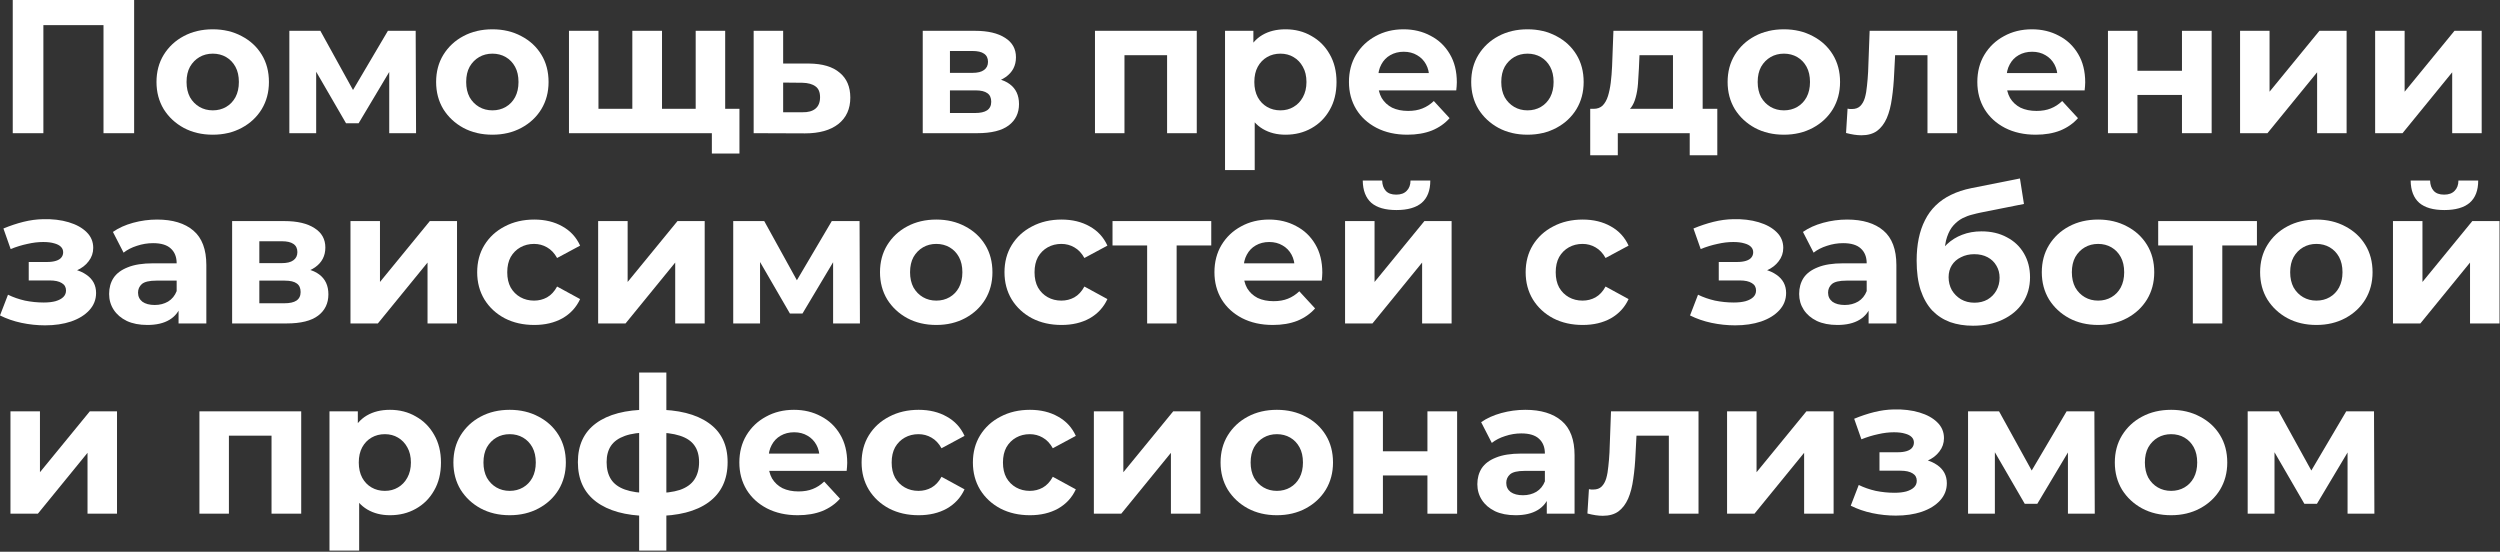 <?xml version="1.0" encoding="UTF-8"?> <svg xmlns="http://www.w3.org/2000/svg" width="657" height="145" viewBox="0 0 657 145" fill="none"><rect x="0" y="0" width="657" height="145" fill="#333333" stroke="none"/><path d="M3.35 35V0H35.25V35H27.2V4.75L29.05 6.6H9.55L11.4 4.75V35H3.35Z" fill="white"></path><path d="M55.926 35.4C53.059 35.4 50.51 34.8 48.276 33.6C46.076 32.4 44.326 30.767 43.026 28.7C41.76 26.6 41.126 24.217 41.126 21.55C41.126 18.85 41.76 16.467 43.026 14.4C44.326 12.3 46.076 10.667 48.276 9.5C50.51 8.3 53.059 7.7 55.926 7.7C58.76 7.7 61.293 8.3 63.526 9.5C65.76 10.667 67.51 12.283 68.776 14.35C70.043 16.417 70.676 18.817 70.676 21.55C70.676 24.217 70.043 26.6 68.776 28.7C67.51 30.767 65.76 32.4 63.526 33.6C61.293 34.8 58.76 35.4 55.926 35.4ZM55.926 29C57.226 29 58.393 28.7 59.426 28.1C60.459 27.5 61.276 26.65 61.876 25.55C62.476 24.417 62.776 23.083 62.776 21.55C62.776 19.983 62.476 18.65 61.876 17.55C61.276 16.45 60.459 15.6 59.426 15C58.393 14.4 57.226 14.1 55.926 14.1C54.626 14.1 53.459 14.4 52.426 15C51.393 15.6 50.559 16.45 49.926 17.55C49.326 18.65 49.026 19.983 49.026 21.55C49.026 23.083 49.326 24.417 49.926 25.55C50.559 26.65 51.393 27.5 52.426 28.1C53.459 28.7 54.626 29 55.926 29Z" fill="white"></path><path d="M76.041 35V8.1H84.191L94.341 26.5H91.091L101.941 8.1H109.241L109.341 35H102.291V16.1L103.491 16.9L94.241 32.4H90.941L81.641 16.35L83.091 16V35H76.041Z" fill="white"></path><path d="M129.413 35.4C126.546 35.4 123.996 34.8 121.762 33.6C119.562 32.4 117.812 30.767 116.512 28.7C115.246 26.6 114.613 24.217 114.613 21.55C114.613 18.85 115.246 16.467 116.512 14.4C117.812 12.3 119.562 10.667 121.762 9.5C123.996 8.3 126.546 7.7 129.413 7.7C132.246 7.7 134.779 8.3 137.012 9.5C139.246 10.667 140.996 12.283 142.262 14.35C143.529 16.417 144.163 18.817 144.163 21.55C144.163 24.217 143.529 26.6 142.262 28.7C140.996 30.767 139.246 32.4 137.012 33.6C134.779 34.8 132.246 35.4 129.413 35.4ZM129.413 29C130.713 29 131.879 28.7 132.913 28.1C133.946 27.5 134.763 26.65 135.363 25.55C135.963 24.417 136.262 23.083 136.262 21.55C136.262 19.983 135.963 18.65 135.363 17.55C134.763 16.45 133.946 15.6 132.913 15C131.879 14.4 130.713 14.1 129.413 14.1C128.113 14.1 126.946 14.4 125.912 15C124.879 15.6 124.046 16.45 123.412 17.55C122.812 18.65 122.512 19.983 122.512 21.55C122.512 23.083 122.812 24.417 123.412 25.55C124.046 26.65 124.879 27.5 125.912 28.1C126.946 28.7 128.113 29 129.413 29Z" fill="white"></path><path d="M167.877 28.6L166.177 30.4V8.1H173.977V30.4L172.177 28.6H184.577L182.827 30.4V8.1H190.577V35H149.527V8.1H157.277V30.4L155.527 28.6H167.877ZM187.077 40.35V33.2L188.827 35H182.627V28.6H194.327V40.35H187.077Z" fill="white"></path><path d="M212.613 16.7C216.146 16.733 218.829 17.533 220.663 19.1C222.529 20.633 223.462 22.817 223.462 25.65C223.462 28.617 222.412 30.933 220.312 32.6C218.212 34.233 215.296 35.05 211.562 35.05L198.062 35V8.1H205.812V16.7H212.613ZM210.863 29.5C212.363 29.533 213.513 29.217 214.312 28.55C215.113 27.883 215.512 26.883 215.512 25.55C215.512 24.217 215.113 23.267 214.312 22.7C213.513 22.1 212.363 21.783 210.863 21.75L205.812 21.7V29.5H210.863Z" fill="white"></path><path d="M242.496 35V8.1H256.246C259.613 8.1 262.246 8.717 264.146 9.95C266.046 11.15 266.996 12.85 266.996 15.05C266.996 17.25 266.096 18.983 264.296 20.25C262.529 21.483 260.179 22.1 257.246 22.1L258.046 20.3C261.313 20.3 263.746 20.9 265.346 22.1C266.979 23.3 267.796 25.05 267.796 27.35C267.796 29.717 266.896 31.583 265.096 32.95C263.296 34.317 260.546 35 256.846 35H242.496ZM249.646 29.7H256.196C257.629 29.7 258.696 29.467 259.396 29C260.129 28.5 260.496 27.75 260.496 26.75C260.496 25.717 260.163 24.967 259.496 24.5C258.829 24 257.779 23.75 256.346 23.75H249.646V29.7ZM249.646 19.15H255.546C256.913 19.15 257.929 18.9 258.596 18.4C259.296 17.9 259.646 17.183 259.646 16.25C259.646 15.283 259.296 14.567 258.596 14.1C257.929 13.633 256.913 13.4 255.546 13.4H249.646V19.15Z" fill="white"></path><path d="M287.76 35V8.1H314.51V35H306.71V12.75L308.46 14.5H293.76L295.51 12.75V35H287.76Z" fill="white"></path><path d="M337.838 35.4C335.572 35.4 333.588 34.9 331.888 33.9C330.188 32.9 328.855 31.383 327.888 29.35C326.955 27.283 326.488 24.683 326.488 21.55C326.488 18.383 326.938 15.783 327.838 13.75C328.738 11.717 330.038 10.2 331.738 9.2C333.438 8.2 335.472 7.7 337.838 7.7C340.372 7.7 342.638 8.283 344.638 9.45C346.672 10.583 348.272 12.183 349.438 14.25C350.638 16.317 351.238 18.75 351.238 21.55C351.238 24.383 350.638 26.833 349.438 28.9C348.272 30.967 346.672 32.567 344.638 33.7C342.638 34.833 340.372 35.4 337.838 35.4ZM321.938 44.7V8.1H329.388V13.6L329.238 21.6L329.738 29.55V44.7H321.938ZM336.488 29C337.788 29 338.938 28.7 339.938 28.1C340.972 27.5 341.788 26.65 342.388 25.55C343.022 24.417 343.338 23.083 343.338 21.55C343.338 19.983 343.022 18.65 342.388 17.55C341.788 16.45 340.972 15.6 339.938 15C338.938 14.4 337.788 14.1 336.488 14.1C335.188 14.1 334.022 14.4 332.988 15C331.955 15.6 331.138 16.45 330.538 17.55C329.938 18.65 329.638 19.983 329.638 21.55C329.638 23.083 329.938 24.417 330.538 25.55C331.138 26.65 331.955 27.5 332.988 28.1C334.022 28.7 335.188 29 336.488 29Z" fill="white"></path><path d="M369.855 35.4C366.788 35.4 364.088 34.8 361.755 33.6C359.455 32.4 357.672 30.767 356.405 28.7C355.138 26.6 354.505 24.217 354.505 21.55C354.505 18.85 355.122 16.467 356.355 14.4C357.622 12.3 359.338 10.667 361.505 9.5C363.672 8.3 366.122 7.7 368.855 7.7C371.488 7.7 373.855 8.267 375.955 9.4C378.088 10.5 379.772 12.1 381.005 14.2C382.238 16.267 382.855 18.75 382.855 21.65C382.855 21.95 382.838 22.3 382.805 22.7C382.772 23.067 382.738 23.417 382.705 23.75H360.855V19.2H378.605L375.605 20.55C375.605 19.15 375.322 17.933 374.755 16.9C374.188 15.867 373.405 15.067 372.405 14.5C371.405 13.9 370.238 13.6 368.905 13.6C367.572 13.6 366.388 13.9 365.355 14.5C364.355 15.067 363.572 15.883 363.005 16.95C362.438 17.983 362.155 19.217 362.155 20.65V21.85C362.155 23.317 362.472 24.617 363.105 25.75C363.772 26.85 364.688 27.7 365.855 28.3C367.055 28.867 368.455 29.15 370.055 29.15C371.488 29.15 372.738 28.933 373.805 28.5C374.905 28.067 375.905 27.417 376.805 26.55L380.955 31.05C379.722 32.45 378.172 33.533 376.305 34.3C374.438 35.033 372.288 35.4 369.855 35.4Z" fill="white"></path><path d="M401.434 35.4C398.567 35.4 396.017 34.8 393.784 33.6C391.584 32.4 389.834 30.767 388.534 28.7C387.267 26.6 386.634 24.217 386.634 21.55C386.634 18.85 387.267 16.467 388.534 14.4C389.834 12.3 391.584 10.667 393.784 9.5C396.017 8.3 398.567 7.7 401.434 7.7C404.267 7.7 406.801 8.3 409.034 9.5C411.267 10.667 413.017 12.283 414.284 14.35C415.551 16.417 416.184 18.817 416.184 21.55C416.184 24.217 415.551 26.6 414.284 28.7C413.017 30.767 411.267 32.4 409.034 33.6C406.801 34.8 404.267 35.4 401.434 35.4ZM401.434 29C402.734 29 403.901 28.7 404.934 28.1C405.967 27.5 406.784 26.65 407.384 25.55C407.984 24.417 408.284 23.083 408.284 21.55C408.284 19.983 407.984 18.65 407.384 17.55C406.784 16.45 405.967 15.6 404.934 15C403.901 14.4 402.734 14.1 401.434 14.1C400.134 14.1 398.967 14.4 397.934 15C396.901 15.6 396.067 16.45 395.434 17.55C394.834 18.65 394.534 19.983 394.534 21.55C394.534 23.083 394.834 24.417 395.434 25.55C396.067 26.65 396.901 27.5 397.934 28.1C398.967 28.7 400.134 29 401.434 29Z" fill="white"></path><path d="M439.658 31.5V14.5H430.858L430.708 17.95C430.642 19.383 430.558 20.75 430.458 22.05C430.358 23.35 430.158 24.533 429.858 25.6C429.592 26.633 429.192 27.517 428.658 28.25C428.125 28.95 427.408 29.433 426.508 29.7L418.808 28.6C419.775 28.6 420.558 28.317 421.158 27.75C421.758 27.15 422.225 26.333 422.558 25.3C422.892 24.233 423.142 23.033 423.308 21.7C423.475 20.333 423.592 18.9 423.658 17.4L424.008 8.1H447.458V31.5H439.658ZM417.908 40.8V28.6H451.308V40.8H444.058V35H425.158V40.8H417.908Z" fill="white"></path><path d="M468.817 35.4C465.95 35.4 463.4 34.8 461.167 33.6C458.967 32.4 457.217 30.767 455.917 28.7C454.65 26.6 454.017 24.217 454.017 21.55C454.017 18.85 454.65 16.467 455.917 14.4C457.217 12.3 458.967 10.667 461.167 9.5C463.4 8.3 465.95 7.7 468.817 7.7C471.65 7.7 474.183 8.3 476.417 9.5C478.65 10.667 480.4 12.283 481.667 14.35C482.933 16.417 483.567 18.817 483.567 21.55C483.567 24.217 482.933 26.6 481.667 28.7C480.4 30.767 478.65 32.4 476.417 33.6C474.183 34.8 471.65 35.4 468.817 35.4ZM468.817 29C470.117 29 471.283 28.7 472.317 28.1C473.35 27.5 474.167 26.65 474.767 25.55C475.367 24.417 475.667 23.083 475.667 21.55C475.667 19.983 475.367 18.65 474.767 17.55C474.167 16.45 473.35 15.6 472.317 15C471.283 14.4 470.117 14.1 468.817 14.1C467.517 14.1 466.35 14.4 465.317 15C464.283 15.6 463.45 16.45 462.817 17.55C462.217 18.65 461.917 19.983 461.917 21.55C461.917 23.083 462.217 24.417 462.817 25.55C463.45 26.65 464.283 27.5 465.317 28.1C466.35 28.7 467.517 29 468.817 29Z" fill="white"></path><path d="M485.141 34.95L485.541 28.55C485.741 28.583 485.941 28.617 486.141 28.65C486.341 28.65 486.524 28.65 486.691 28.65C487.624 28.65 488.358 28.383 488.891 27.85C489.424 27.317 489.824 26.6 490.091 25.7C490.358 24.767 490.541 23.717 490.641 22.55C490.774 21.383 490.874 20.167 490.941 18.9L491.341 8.1H514.341V35H506.541V12.6L508.291 14.5H496.491L498.141 12.5L497.791 19.25C497.691 21.65 497.491 23.85 497.191 25.85C496.924 27.85 496.474 29.583 495.841 31.05C495.208 32.483 494.358 33.6 493.291 34.4C492.224 35.167 490.858 35.55 489.191 35.55C488.591 35.55 487.958 35.5 487.291 35.4C486.624 35.3 485.908 35.15 485.141 34.95Z" fill="white"></path><path d="M534.992 35.4C531.925 35.4 529.225 34.8 526.892 33.6C524.592 32.4 522.808 30.767 521.542 28.7C520.275 26.6 519.642 24.217 519.642 21.55C519.642 18.85 520.258 16.467 521.492 14.4C522.758 12.3 524.475 10.667 526.642 9.5C528.808 8.3 531.258 7.7 533.992 7.7C536.625 7.7 538.992 8.267 541.092 9.4C543.225 10.5 544.908 12.1 546.142 14.2C547.375 16.267 547.992 18.75 547.992 21.65C547.992 21.95 547.975 22.3 547.942 22.7C547.908 23.067 547.875 23.417 547.842 23.75H525.992V19.2H543.742L540.742 20.55C540.742 19.15 540.458 17.933 539.892 16.9C539.325 15.867 538.542 15.067 537.542 14.5C536.542 13.9 535.375 13.6 534.042 13.6C532.708 13.6 531.525 13.9 530.492 14.5C529.492 15.067 528.708 15.883 528.142 16.95C527.575 17.983 527.292 19.217 527.292 20.65V21.85C527.292 23.317 527.608 24.617 528.242 25.75C528.908 26.85 529.825 27.7 530.992 28.3C532.192 28.867 533.592 29.15 535.192 29.15C536.625 29.15 537.875 28.933 538.942 28.5C540.042 28.067 541.042 27.417 541.942 26.55L546.092 31.05C544.858 32.45 543.308 33.533 541.442 34.3C539.575 35.033 537.425 35.4 534.992 35.4Z" fill="white"></path><path d="M553.971 35V8.1H561.721V18.6H573.421V8.1H581.221V35H573.421V24.95H561.721V35H553.971Z" fill="white"></path><path d="M588.688 35V8.1H596.438V24.1L609.537 8.1H616.688V35H608.938V19L595.888 35H588.688Z" fill="white"></path><path d="M624.186 35V8.1H631.936V24.1L645.036 8.1H652.186V35H644.436V19L631.386 35H624.186Z" fill="white"></path><path d="M11.85 85.5C9.783 85.5 7.717 85.283 5.65 84.85C3.617 84.417 1.733 83.767 0 82.9L2.1 77.45C3.467 78.117 4.95 78.633 6.55 79C8.183 79.333 9.833 79.5 11.5 79.5C12.7 79.5 13.733 79.383 14.6 79.15C15.5 78.883 16.183 78.517 16.65 78.05C17.117 77.583 17.35 77.017 17.35 76.35C17.35 75.483 16.983 74.833 16.25 74.4C15.517 73.933 14.45 73.7 13.05 73.7H7.55V68.85H12.4C13.3 68.85 14.067 68.75 14.7 68.55C15.333 68.35 15.8 68.067 16.1 67.7C16.433 67.3 16.6 66.833 16.6 66.3C16.6 65.733 16.4 65.25 16 64.85C15.6 64.45 15.017 64.15 14.25 63.95C13.483 63.717 12.517 63.6 11.35 63.6C10.017 63.6 8.633 63.767 7.2 64.1C5.767 64.4 4.3 64.85 2.8 65.45L0.9 60.05C2.667 59.317 4.417 58.733 6.15 58.3C7.883 57.867 9.6 57.633 11.3 57.6C13.8 57.533 16.05 57.8 18.05 58.4C20.05 59 21.617 59.867 22.75 61C23.917 62.133 24.5 63.517 24.5 65.15C24.5 66.45 24.1 67.617 23.3 68.65C22.533 69.683 21.467 70.5 20.1 71.1C18.733 71.667 17.2 71.95 15.5 71.95L15.7 70.4C18.667 70.4 21 71 22.7 72.2C24.4 73.367 25.25 74.967 25.25 77C25.25 78.733 24.65 80.25 23.45 81.55C22.283 82.817 20.683 83.8 18.65 84.5C16.65 85.167 14.383 85.5 11.85 85.5Z" fill="white"></path><path d="M46.926 85V79.75L46.426 78.6V69.2C46.426 67.533 45.91 66.233 44.876 65.3C43.876 64.367 42.326 63.9 40.226 63.9C38.793 63.9 37.376 64.133 35.976 64.6C34.609 65.033 33.443 65.633 32.476 66.4L29.676 60.95C31.143 59.917 32.91 59.117 34.976 58.55C37.043 57.983 39.143 57.7 41.276 57.7C45.376 57.7 48.559 58.667 50.826 60.6C53.093 62.533 54.226 65.55 54.226 69.65V85H46.926ZM38.726 85.4C36.626 85.4 34.826 85.05 33.326 84.35C31.826 83.617 30.676 82.633 29.876 81.4C29.076 80.167 28.676 78.783 28.676 77.25C28.676 75.65 29.059 74.25 29.826 73.05C30.626 71.85 31.876 70.917 33.576 70.25C35.276 69.55 37.493 69.2 40.226 69.2H47.376V73.75H41.076C39.243 73.75 37.976 74.05 37.276 74.65C36.609 75.25 36.276 76 36.276 76.9C36.276 77.9 36.66 78.7 37.426 79.3C38.226 79.867 39.309 80.15 40.676 80.15C41.976 80.15 43.143 79.85 44.176 79.25C45.209 78.617 45.959 77.7 46.426 76.5L47.626 80.1C47.059 81.833 46.026 83.15 44.526 84.05C43.026 84.95 41.093 85.4 38.726 85.4Z" fill="white"></path><path d="M61.002 85V58.1H74.752C78.119 58.1 80.752 58.717 82.652 59.95C84.552 61.15 85.502 62.85 85.502 65.05C85.502 67.25 84.602 68.983 82.802 70.25C81.035 71.483 78.685 72.1 75.752 72.1L76.552 70.3C79.819 70.3 82.252 70.9 83.852 72.1C85.485 73.3 86.302 75.05 86.302 77.35C86.302 79.717 85.402 81.583 83.602 82.95C81.802 84.317 79.052 85 75.352 85H61.002ZM68.152 79.7H74.702C76.135 79.7 77.202 79.467 77.902 79C78.635 78.5 79.002 77.75 79.002 76.75C79.002 75.717 78.669 74.967 78.002 74.5C77.335 74 76.285 73.75 74.852 73.75H68.152V79.7ZM68.152 69.15H74.052C75.419 69.15 76.435 68.9 77.102 68.4C77.802 67.9 78.152 67.183 78.152 66.25C78.152 65.283 77.802 64.567 77.102 64.1C76.435 63.633 75.419 63.4 74.052 63.4H68.152V69.15Z" fill="white"></path><path d="M92.106 85V58.1H99.856V74.1L112.955 58.1H120.105V85H112.355V69L99.305 85H92.106Z" fill="white"></path><path d="M140.404 85.4C137.504 85.4 134.92 84.817 132.654 83.65C130.387 82.45 128.604 80.8 127.304 78.7C126.037 76.6 125.404 74.217 125.404 71.55C125.404 68.85 126.037 66.467 127.304 64.4C128.604 62.3 130.387 60.667 132.654 59.5C134.92 58.3 137.504 57.7 140.404 57.7C143.237 57.7 145.704 58.3 147.804 59.5C149.904 60.667 151.454 62.35 152.454 64.55L146.404 67.8C145.704 66.533 144.82 65.6 143.754 65C142.72 64.4 141.587 64.1 140.354 64.1C139.02 64.1 137.82 64.4 136.754 65C135.687 65.6 134.837 66.45 134.204 67.55C133.604 68.65 133.304 69.983 133.304 71.55C133.304 73.117 133.604 74.45 134.204 75.55C134.837 76.65 135.687 77.5 136.754 78.1C137.82 78.7 139.02 79 140.354 79C141.587 79 142.72 78.717 143.754 78.15C144.82 77.55 145.704 76.6 146.404 75.3L152.454 78.6C151.454 80.767 149.904 82.45 147.804 83.65C145.704 84.817 143.237 85.4 140.404 85.4Z" fill="white"></path><path d="M157.193 85V58.1H164.943V74.1L178.043 58.1H185.193V85H177.443V69L164.393 85H157.193Z" fill="white"></path><path d="M192.691 85V58.1H200.841L210.991 76.5H207.741L218.591 58.1H225.891L225.991 85H218.941V66.1L220.141 66.9L210.891 82.4H207.591L198.291 66.35L199.741 66V85H192.691Z" fill="white"></path><path d="M246.063 85.4C243.196 85.4 240.646 84.8 238.413 83.6C236.213 82.4 234.463 80.767 233.163 78.7C231.896 76.6 231.263 74.217 231.263 71.55C231.263 68.85 231.896 66.467 233.163 64.4C234.463 62.3 236.213 60.667 238.413 59.5C240.646 58.3 243.196 57.7 246.063 57.7C248.896 57.7 251.43 58.3 253.663 59.5C255.896 60.667 257.646 62.283 258.913 64.35C260.18 66.417 260.813 68.817 260.813 71.55C260.813 74.217 260.18 76.6 258.913 78.7C257.646 80.767 255.896 82.4 253.663 83.6C251.43 84.8 248.896 85.4 246.063 85.4ZM246.063 79C247.363 79 248.53 78.7 249.563 78.1C250.596 77.5 251.413 76.65 252.013 75.55C252.613 74.417 252.913 73.083 252.913 71.55C252.913 69.983 252.613 68.65 252.013 67.55C251.413 66.45 250.596 65.6 249.563 65C248.53 64.4 247.363 64.1 246.063 64.1C244.763 64.1 243.596 64.4 242.563 65C241.53 65.6 240.696 66.45 240.063 67.55C239.463 68.65 239.163 69.983 239.163 71.55C239.163 73.083 239.463 74.417 240.063 75.55C240.696 76.65 241.53 77.5 242.563 78.1C243.596 78.7 244.763 79 246.063 79Z" fill="white"></path><path d="M278.978 85.4C276.078 85.4 273.494 84.817 271.228 83.65C268.961 82.45 267.178 80.8 265.878 78.7C264.611 76.6 263.978 74.217 263.978 71.55C263.978 68.85 264.611 66.467 265.878 64.4C267.178 62.3 268.961 60.667 271.228 59.5C273.494 58.3 276.078 57.7 278.978 57.7C281.811 57.7 284.278 58.3 286.378 59.5C288.478 60.667 290.028 62.35 291.028 64.55L284.978 67.8C284.278 66.533 283.394 65.6 282.328 65C281.294 64.4 280.161 64.1 278.928 64.1C277.594 64.1 276.394 64.4 275.328 65C274.261 65.6 273.411 66.45 272.778 67.55C272.178 68.65 271.878 69.983 271.878 71.55C271.878 73.117 272.178 74.45 272.778 75.55C273.411 76.65 274.261 77.5 275.328 78.1C276.394 78.7 277.594 79 278.928 79C280.161 79 281.294 78.717 282.328 78.15C283.394 77.55 284.278 76.6 284.978 75.3L291.028 78.6C290.028 80.767 288.478 82.45 286.378 83.65C284.278 84.817 281.811 85.4 278.978 85.4Z" fill="white"></path><path d="M301.469 85V62.7L303.219 64.5H292.369V58.1H318.319V64.5H307.469L309.219 62.7V85H301.469Z" fill="white"></path><path d="M334.504 85.4C331.437 85.4 328.737 84.8 326.404 83.6C324.104 82.4 322.32 80.767 321.054 78.7C319.787 76.6 319.154 74.217 319.154 71.55C319.154 68.85 319.77 66.467 321.004 64.4C322.27 62.3 323.987 60.667 326.154 59.5C328.32 58.3 330.77 57.7 333.504 57.7C336.137 57.7 338.504 58.267 340.604 59.4C342.737 60.5 344.42 62.1 345.654 64.2C346.887 66.267 347.504 68.75 347.504 71.65C347.504 71.95 347.487 72.3 347.454 72.7C347.42 73.067 347.387 73.417 347.354 73.75H325.504V69.2H343.254L340.254 70.55C340.254 69.15 339.97 67.933 339.404 66.9C338.837 65.867 338.054 65.067 337.054 64.5C336.054 63.9 334.887 63.6 333.554 63.6C332.22 63.6 331.037 63.9 330.004 64.5C329.004 65.067 328.22 65.883 327.654 66.95C327.087 67.983 326.804 69.217 326.804 70.65V71.85C326.804 73.317 327.12 74.617 327.754 75.75C328.42 76.85 329.337 77.7 330.504 78.3C331.704 78.867 333.104 79.15 334.704 79.15C336.137 79.15 337.387 78.933 338.454 78.5C339.554 78.067 340.554 77.417 341.454 76.55L345.604 81.05C344.37 82.45 342.82 83.533 340.954 84.3C339.087 85.033 336.937 85.4 334.504 85.4Z" fill="white"></path><path d="M353.482 85V58.1H361.232V74.1L374.332 58.1H381.482V85H373.732V69L360.682 85H353.482ZM366.982 55.2C364.049 55.2 361.849 54.567 360.382 53.3C358.916 52 358.166 50.05 358.132 47.45H363.232C363.266 48.583 363.582 49.483 364.182 50.15C364.782 50.817 365.699 51.15 366.932 51.15C368.132 51.15 369.049 50.817 369.682 50.15C370.349 49.483 370.682 48.583 370.682 47.45H375.882C375.882 50.05 375.132 52 373.632 53.3C372.132 54.567 369.916 55.2 366.982 55.2Z" fill="white"></path><path d="M415.941 85.4C413.041 85.4 410.457 84.817 408.191 83.65C405.924 82.45 404.141 80.8 402.841 78.7C401.574 76.6 400.941 74.217 400.941 71.55C400.941 68.85 401.574 66.467 402.841 64.4C404.141 62.3 405.924 60.667 408.191 59.5C410.457 58.3 413.041 57.7 415.941 57.7C418.774 57.7 421.241 58.3 423.341 59.5C425.441 60.667 426.991 62.35 427.991 64.55L421.941 67.8C421.241 66.533 420.357 65.6 419.291 65C418.257 64.4 417.124 64.1 415.891 64.1C414.557 64.1 413.357 64.4 412.291 65C411.224 65.6 410.374 66.45 409.741 67.55C409.141 68.65 408.841 69.983 408.841 71.55C408.841 73.117 409.141 74.45 409.741 75.55C410.374 76.65 411.224 77.5 412.291 78.1C413.357 78.7 414.557 79 415.891 79C417.124 79 418.257 78.717 419.291 78.15C420.357 77.55 421.241 76.6 421.941 75.3L427.991 78.6C426.991 80.767 425.441 82.45 423.341 83.65C421.241 84.817 418.774 85.4 415.941 85.4Z" fill="white"></path><path d="M455.991 85.5C453.924 85.5 451.857 85.283 449.791 84.85C447.757 84.417 445.874 83.767 444.141 82.9L446.241 77.45C447.607 78.117 449.091 78.633 450.691 79C452.324 79.333 453.974 79.5 455.641 79.5C456.841 79.5 457.874 79.383 458.741 79.15C459.641 78.883 460.324 78.517 460.791 78.05C461.257 77.583 461.491 77.017 461.491 76.35C461.491 75.483 461.124 74.833 460.391 74.4C459.657 73.933 458.591 73.7 457.191 73.7H451.691V68.85H456.541C457.441 68.85 458.207 68.75 458.841 68.55C459.474 68.35 459.941 68.067 460.241 67.7C460.574 67.3 460.741 66.833 460.741 66.3C460.741 65.733 460.541 65.25 460.141 64.85C459.741 64.45 459.157 64.15 458.391 63.95C457.624 63.717 456.657 63.6 455.491 63.6C454.157 63.6 452.774 63.767 451.341 64.1C449.907 64.4 448.441 64.85 446.941 65.45L445.041 60.05C446.807 59.317 448.557 58.733 450.291 58.3C452.024 57.867 453.741 57.633 455.441 57.6C457.941 57.533 460.191 57.8 462.191 58.4C464.191 59 465.757 59.867 466.891 61C468.057 62.133 468.641 63.517 468.641 65.15C468.641 66.45 468.241 67.617 467.441 68.65C466.674 69.683 465.607 70.5 464.241 71.1C462.874 71.667 461.341 71.95 459.641 71.95L459.841 70.4C462.807 70.4 465.141 71 466.841 72.2C468.541 73.367 469.391 74.967 469.391 77C469.391 78.733 468.791 80.25 467.591 81.55C466.424 82.817 464.824 83.8 462.791 84.5C460.791 85.167 458.524 85.5 455.991 85.5Z" fill="white"></path><path d="M491.067 85V79.75L490.567 78.6V69.2C490.567 67.533 490.05 66.233 489.017 65.3C488.017 64.367 486.467 63.9 484.367 63.9C482.933 63.9 481.517 64.133 480.117 64.6C478.75 65.033 477.583 65.633 476.617 66.4L473.817 60.95C475.283 59.917 477.05 59.117 479.117 58.55C481.183 57.983 483.283 57.7 485.417 57.7C489.517 57.7 492.7 58.667 494.967 60.6C497.233 62.533 498.367 65.55 498.367 69.65V85H491.067ZM482.867 85.4C480.767 85.4 478.967 85.05 477.467 84.35C475.967 83.617 474.817 82.633 474.017 81.4C473.217 80.167 472.817 78.783 472.817 77.25C472.817 75.65 473.2 74.25 473.967 73.05C474.767 71.85 476.017 70.917 477.717 70.25C479.417 69.55 481.633 69.2 484.367 69.2H491.517V73.75H485.217C483.383 73.75 482.117 74.05 481.417 74.65C480.75 75.25 480.417 76 480.417 76.9C480.417 77.9 480.8 78.7 481.567 79.3C482.367 79.867 483.45 80.15 484.817 80.15C486.117 80.15 487.283 79.85 488.317 79.25C489.35 78.617 490.1 77.7 490.567 76.5L491.767 80.1C491.2 81.833 490.167 83.15 488.667 84.05C487.167 84.95 485.233 85.4 482.867 85.4Z" fill="white"></path><path d="M518.493 85.6C516.293 85.6 514.293 85.283 512.493 84.65C510.693 83.983 509.126 82.967 507.793 81.6C506.493 80.2 505.476 78.417 504.743 76.25C504.043 74.083 503.693 71.5 503.693 68.5C503.693 66.367 503.876 64.417 504.243 62.65C504.609 60.883 505.159 59.283 505.893 57.85C506.626 56.383 507.559 55.1 508.693 54C509.859 52.867 511.209 51.933 512.743 51.2C514.309 50.433 516.076 49.85 518.043 49.45L530.843 46.9L531.893 53.6L520.593 55.85C519.926 55.983 519.159 56.167 518.293 56.4C517.459 56.6 516.609 56.917 515.743 57.35C514.909 57.783 514.126 58.4 513.393 59.2C512.693 59.967 512.126 60.983 511.693 62.25C511.259 63.483 511.043 65.017 511.043 66.85C511.043 67.417 511.059 67.85 511.093 68.15C511.159 68.45 511.209 68.767 511.243 69.1C511.309 69.433 511.343 69.95 511.343 70.65L508.843 68.2C509.576 66.633 510.509 65.3 511.643 64.2C512.809 63.1 514.143 62.267 515.643 61.7C517.176 61.1 518.876 60.8 520.743 60.8C523.276 60.8 525.493 61.317 527.393 62.35C529.326 63.35 530.826 64.767 531.893 66.6C532.959 68.433 533.493 70.517 533.493 72.85C533.493 75.383 532.859 77.617 531.593 79.55C530.326 81.45 528.559 82.933 526.293 84C524.059 85.067 521.459 85.6 518.493 85.6ZM518.893 79.55C520.193 79.55 521.343 79.267 522.343 78.7C523.343 78.1 524.109 77.317 524.643 76.35C525.209 75.35 525.493 74.233 525.493 73C525.493 71.8 525.209 70.733 524.643 69.8C524.109 68.867 523.343 68.133 522.343 67.6C521.343 67.067 520.176 66.8 518.843 66.8C517.543 66.8 516.376 67.067 515.343 67.6C514.309 68.1 513.509 68.8 512.943 69.7C512.376 70.6 512.093 71.65 512.093 72.85C512.093 74.083 512.376 75.217 512.943 76.25C513.543 77.25 514.343 78.05 515.343 78.65C516.376 79.25 517.559 79.55 518.893 79.55Z" fill="white"></path><path d="M551.385 85.4C548.518 85.4 545.969 84.8 543.735 83.6C541.535 82.4 539.785 80.767 538.485 78.7C537.219 76.6 536.585 74.217 536.585 71.55C536.585 68.85 537.219 66.467 538.485 64.4C539.785 62.3 541.535 60.667 543.735 59.5C545.969 58.3 548.518 57.7 551.385 57.7C554.218 57.7 556.752 58.3 558.985 59.5C561.219 60.667 562.969 62.283 564.235 64.35C565.502 66.417 566.135 68.817 566.135 71.55C566.135 74.217 565.502 76.6 564.235 78.7C562.969 80.767 561.219 82.4 558.985 83.6C556.752 84.8 554.218 85.4 551.385 85.4ZM551.385 79C552.685 79 553.852 78.7 554.885 78.1C555.918 77.5 556.735 76.65 557.335 75.55C557.935 74.417 558.235 73.083 558.235 71.55C558.235 69.983 557.935 68.65 557.335 67.55C556.735 66.45 555.918 65.6 554.885 65C553.852 64.4 552.685 64.1 551.385 64.1C550.085 64.1 548.918 64.4 547.885 65C546.852 65.6 546.018 66.45 545.385 67.55C544.785 68.65 544.485 69.983 544.485 71.55C544.485 73.083 544.785 74.417 545.385 75.55C546.018 76.65 546.852 77.5 547.885 78.1C548.918 78.7 550.085 79 551.385 79Z" fill="white"></path><path d="M576.273 85V62.7L578.023 64.5H567.173V58.1H593.123V64.5H582.273L584.023 62.7V85H576.273Z" fill="white"></path><path d="M608.758 85.4C605.892 85.4 603.342 84.8 601.108 83.6C598.908 82.4 597.158 80.767 595.858 78.7C594.592 76.6 593.958 74.217 593.958 71.55C593.958 68.85 594.592 66.467 595.858 64.4C597.158 62.3 598.908 60.667 601.108 59.5C603.342 58.3 605.892 57.7 608.758 57.7C611.592 57.7 614.125 58.3 616.358 59.5C618.592 60.667 620.342 62.283 621.608 64.35C622.875 66.417 623.508 68.817 623.508 71.55C623.508 74.217 622.875 76.6 621.608 78.7C620.342 80.767 618.592 82.4 616.358 83.6C614.125 84.8 611.592 85.4 608.758 85.4ZM608.758 79C610.058 79 611.225 78.7 612.258 78.1C613.292 77.5 614.108 76.65 614.708 75.55C615.308 74.417 615.608 73.083 615.608 71.55C615.608 69.983 615.308 68.65 614.708 67.55C614.108 66.45 613.292 65.6 612.258 65C611.225 64.4 610.058 64.1 608.758 64.1C607.458 64.1 606.292 64.4 605.258 65C604.225 65.6 603.392 66.45 602.758 67.55C602.158 68.65 601.858 69.983 601.858 71.55C601.858 73.083 602.158 74.417 602.758 75.55C603.392 76.65 604.225 77.5 605.258 78.1C606.292 78.7 607.458 79 608.758 79Z" fill="white"></path><path d="M628.873 85V58.1H636.623V74.1L649.723 58.1H656.873V85H649.123V69L636.073 85H628.873ZM642.373 55.2C639.44 55.2 637.24 54.567 635.773 53.3C634.306 52 633.556 50.05 633.523 47.45H638.623C638.656 48.583 638.973 49.483 639.573 50.15C640.173 50.817 641.09 51.15 642.323 51.15C643.523 51.15 644.44 50.817 645.073 50.15C645.74 49.483 646.073 48.583 646.073 47.45H651.273C651.273 50.05 650.523 52 649.023 53.3C647.523 54.567 645.306 55.2 642.373 55.2Z" fill="white"></path><path d="M2.75 135V108.1H10.5V124.1L23.6 108.1H30.75V135H23V119L9.95 135H2.75Z" fill="white"></path><path d="M52.408 135V108.1H79.158V135H71.358V112.75L73.108 114.5H58.408L60.158 112.75V135H52.408Z" fill="white"></path><path d="M102.487 135.4C100.22 135.4 98.237 134.9 96.537 133.9C94.837 132.9 93.503 131.383 92.537 129.35C91.603 127.283 91.137 124.683 91.137 121.55C91.137 118.383 91.587 115.783 92.487 113.75C93.387 111.717 94.687 110.2 96.387 109.2C98.087 108.2 100.12 107.7 102.487 107.7C105.02 107.7 107.287 108.283 109.287 109.45C111.32 110.583 112.92 112.183 114.087 114.25C115.287 116.317 115.887 118.75 115.887 121.55C115.887 124.383 115.287 126.833 114.087 128.9C112.92 130.967 111.32 132.567 109.287 133.7C107.287 134.833 105.02 135.4 102.487 135.4ZM86.587 144.7V108.1H94.037V113.6L93.887 121.6L94.387 129.55V144.7H86.587ZM101.137 129C102.437 129 103.587 128.7 104.587 128.1C105.62 127.5 106.437 126.65 107.037 125.55C107.67 124.417 107.987 123.083 107.987 121.55C107.987 119.983 107.67 118.65 107.037 117.55C106.437 116.45 105.62 115.6 104.587 115C103.587 114.4 102.437 114.1 101.137 114.1C99.837 114.1 98.67 114.4 97.637 115C96.603 115.6 95.787 116.45 95.187 117.55C94.587 118.65 94.287 119.983 94.287 121.55C94.287 123.083 94.587 124.417 95.187 125.55C95.787 126.65 96.603 127.5 97.637 128.1C98.67 128.7 99.837 129 101.137 129Z" fill="white"></path><path d="M133.954 135.4C131.087 135.4 128.537 134.8 126.304 133.6C124.104 132.4 122.354 130.767 121.054 128.7C119.787 126.6 119.154 124.217 119.154 121.55C119.154 118.85 119.787 116.467 121.054 114.4C122.354 112.3 124.104 110.667 126.304 109.5C128.537 108.3 131.087 107.7 133.954 107.7C136.787 107.7 139.32 108.3 141.554 109.5C143.787 110.667 145.537 112.283 146.804 114.35C148.07 116.417 148.704 118.817 148.704 121.55C148.704 124.217 148.07 126.6 146.804 128.7C145.537 130.767 143.787 132.4 141.554 133.6C139.32 134.8 136.787 135.4 133.954 135.4ZM133.954 129C135.254 129 136.42 128.7 137.454 128.1C138.487 127.5 139.304 126.65 139.904 125.55C140.504 124.417 140.804 123.083 140.804 121.55C140.804 119.983 140.504 118.65 139.904 117.55C139.304 116.45 138.487 115.6 137.454 115C136.42 114.4 135.254 114.1 133.954 114.1C132.654 114.1 131.487 114.4 130.454 115C129.42 115.6 128.587 116.45 127.954 117.55C127.354 118.65 127.054 119.983 127.054 121.55C127.054 123.083 127.354 124.417 127.954 125.55C128.587 126.65 129.42 127.5 130.454 128.1C131.487 128.7 132.654 129 133.954 129Z" fill="white"></path><path d="M172.168 135.6C172.102 135.6 171.918 135.6 171.618 135.6C171.318 135.6 171.035 135.6 170.768 135.6C170.502 135.6 170.318 135.6 170.218 135.6C164.385 135.5 159.868 134.25 156.668 131.85C153.468 129.45 151.868 125.983 151.868 121.45C151.868 116.983 153.452 113.583 156.618 111.25C159.818 108.883 164.402 107.683 170.368 107.65C170.435 107.65 170.602 107.65 170.868 107.65C171.168 107.65 171.452 107.65 171.718 107.65C171.985 107.65 172.152 107.65 172.218 107.65C178.252 107.65 182.918 108.817 186.218 111.15C189.552 113.483 191.218 116.917 191.218 121.45C191.218 126.05 189.552 129.567 186.218 132C182.918 134.4 178.235 135.6 172.168 135.6ZM171.918 129.6C174.685 129.6 176.935 129.317 178.668 128.75C180.402 128.15 181.668 127.25 182.468 126.05C183.302 124.817 183.718 123.283 183.718 121.45C183.718 119.683 183.318 118.233 182.518 117.1C181.718 115.933 180.435 115.067 178.668 114.5C176.935 113.933 174.685 113.65 171.918 113.65C171.818 113.65 171.618 113.65 171.318 113.65C171.018 113.65 170.818 113.65 170.718 113.65C168.052 113.65 165.885 113.95 164.218 114.55C162.552 115.15 161.335 116.017 160.568 117.15C159.802 118.283 159.418 119.717 159.418 121.45C159.418 123.25 159.802 124.75 160.568 125.95C161.335 127.15 162.552 128.05 164.218 128.65C165.885 129.25 168.052 129.567 170.718 129.6C170.818 129.6 171.018 129.6 171.318 129.6C171.618 129.6 171.818 129.6 171.918 129.6ZM167.968 144.7V97.9H175.118V144.7H167.968Z" fill="white"></path><path d="M209.65 135.4C206.583 135.4 203.883 134.8 201.55 133.6C199.25 132.4 197.467 130.767 196.2 128.7C194.933 126.6 194.3 124.217 194.3 121.55C194.3 118.85 194.917 116.467 196.15 114.4C197.417 112.3 199.133 110.667 201.3 109.5C203.467 108.3 205.917 107.7 208.65 107.7C211.283 107.7 213.65 108.267 215.75 109.4C217.883 110.5 219.567 112.1 220.8 114.2C222.033 116.267 222.65 118.75 222.65 121.65C222.65 121.95 222.633 122.3 222.6 122.7C222.567 123.067 222.533 123.417 222.5 123.75H200.65V119.2H218.4L215.4 120.55C215.4 119.15 215.117 117.933 214.55 116.9C213.983 115.867 213.2 115.067 212.2 114.5C211.2 113.9 210.033 113.6 208.7 113.6C207.367 113.6 206.183 113.9 205.15 114.5C204.15 115.067 203.367 115.883 202.8 116.95C202.233 117.983 201.95 119.217 201.95 120.65V121.85C201.95 123.317 202.267 124.617 202.9 125.75C203.567 126.85 204.483 127.7 205.65 128.3C206.85 128.867 208.25 129.15 209.85 129.15C211.283 129.15 212.533 128.933 213.6 128.5C214.7 128.067 215.7 127.417 216.6 126.55L220.75 131.05C219.517 132.45 217.967 133.533 216.1 134.3C214.233 135.033 212.083 135.4 209.65 135.4Z" fill="white"></path><path d="M241.429 135.4C238.529 135.4 235.946 134.817 233.679 133.65C231.412 132.45 229.629 130.8 228.329 128.7C227.062 126.6 226.429 124.217 226.429 121.55C226.429 118.85 227.062 116.467 228.329 114.4C229.629 112.3 231.412 110.667 233.679 109.5C235.946 108.3 238.529 107.7 241.429 107.7C244.262 107.7 246.729 108.3 248.829 109.5C250.929 110.667 252.479 112.35 253.479 114.55L247.429 117.8C246.729 116.533 245.846 115.6 244.779 115C243.746 114.4 242.612 114.1 241.379 114.1C240.046 114.1 238.846 114.4 237.779 115C236.712 115.6 235.862 116.45 235.229 117.55C234.629 118.65 234.329 119.983 234.329 121.55C234.329 123.117 234.629 124.45 235.229 125.55C235.862 126.65 236.712 127.5 237.779 128.1C238.846 128.7 240.046 129 241.379 129C242.612 129 243.746 128.717 244.779 128.15C245.846 127.55 246.729 126.6 247.429 125.3L253.479 128.6C252.479 130.767 250.929 132.45 248.829 133.65C246.729 134.817 244.262 135.4 241.429 135.4Z" fill="white"></path><path d="M270.677 135.4C267.777 135.4 265.194 134.817 262.927 133.65C260.66 132.45 258.877 130.8 257.577 128.7C256.31 126.6 255.677 124.217 255.677 121.55C255.677 118.85 256.31 116.467 257.577 114.4C258.877 112.3 260.66 110.667 262.927 109.5C265.194 108.3 267.777 107.7 270.677 107.7C273.51 107.7 275.977 108.3 278.077 109.5C280.177 110.667 281.727 112.35 282.727 114.55L276.677 117.8C275.977 116.533 275.094 115.6 274.027 115C272.994 114.4 271.86 114.1 270.627 114.1C269.294 114.1 268.094 114.4 267.027 115C265.96 115.6 265.11 116.45 264.477 117.55C263.877 118.65 263.577 119.983 263.577 121.55C263.577 123.117 263.877 124.45 264.477 125.55C265.11 126.65 265.96 127.5 267.027 128.1C268.094 128.7 269.294 129 270.627 129C271.86 129 272.994 128.717 274.027 128.15C275.094 127.55 275.977 126.6 276.677 125.3L282.727 128.6C281.727 130.767 280.177 132.45 278.077 133.65C275.977 134.817 273.51 135.4 270.677 135.4Z" fill="white"></path><path d="M287.467 135V108.1H295.217V124.1L308.317 108.1H315.467V135H307.717V119L294.667 135H287.467Z" fill="white"></path><path d="M335.565 135.4C332.698 135.4 330.148 134.8 327.915 133.6C325.715 132.4 323.965 130.767 322.665 128.7C321.398 126.6 320.765 124.217 320.765 121.55C320.765 118.85 321.398 116.467 322.665 114.4C323.965 112.3 325.715 110.667 327.915 109.5C330.148 108.3 332.698 107.7 335.565 107.7C338.398 107.7 340.932 108.3 343.165 109.5C345.398 110.667 347.148 112.283 348.415 114.35C349.682 116.417 350.315 118.817 350.315 121.55C350.315 124.217 349.682 126.6 348.415 128.7C347.148 130.767 345.398 132.4 343.165 133.6C340.932 134.8 338.398 135.4 335.565 135.4ZM335.565 129C336.865 129 338.032 128.7 339.065 128.1C340.098 127.5 340.915 126.65 341.515 125.55C342.115 124.417 342.415 123.083 342.415 121.55C342.415 119.983 342.115 118.65 341.515 117.55C340.915 116.45 340.098 115.6 339.065 115C338.032 114.4 336.865 114.1 335.565 114.1C334.265 114.1 333.098 114.4 332.065 115C331.032 115.6 330.198 116.45 329.565 117.55C328.965 118.65 328.665 119.983 328.665 121.55C328.665 123.083 328.965 124.417 329.565 125.55C330.198 126.65 331.032 127.5 332.065 128.1C333.098 128.7 334.265 129 335.565 129Z" fill="white"></path><path d="M355.68 135V108.1H363.43V118.6H375.13V108.1H382.93V135H375.13V124.95H363.43V135H355.68Z" fill="white"></path><path d="M406.496 135V129.75L405.996 128.6V119.2C405.996 117.533 405.48 116.233 404.446 115.3C403.446 114.367 401.896 113.9 399.796 113.9C398.363 113.9 396.946 114.133 395.546 114.6C394.18 115.033 393.013 115.633 392.046 116.4L389.246 110.95C390.713 109.917 392.48 109.117 394.546 108.55C396.613 107.983 398.713 107.7 400.846 107.7C404.946 107.7 408.13 108.667 410.396 110.6C412.663 112.533 413.796 115.55 413.796 119.65V135H406.496ZM398.296 135.4C396.196 135.4 394.396 135.05 392.896 134.35C391.396 133.617 390.246 132.633 389.446 131.4C388.646 130.167 388.246 128.783 388.246 127.25C388.246 125.65 388.63 124.25 389.396 123.05C390.196 121.85 391.446 120.917 393.146 120.25C394.846 119.55 397.063 119.2 399.796 119.2H406.946V123.75H400.646C398.813 123.75 397.546 124.05 396.846 124.65C396.18 125.25 395.846 126 395.846 126.9C395.846 127.9 396.23 128.7 396.996 129.3C397.796 129.867 398.88 130.15 400.246 130.15C401.546 130.15 402.713 129.85 403.746 129.25C404.78 128.617 405.53 127.7 405.996 126.5L407.196 130.1C406.63 131.833 405.596 133.15 404.096 134.05C402.596 134.95 400.663 135.4 398.296 135.4Z" fill="white"></path><path d="M417.172 134.95L417.572 128.55C417.772 128.583 417.972 128.617 418.172 128.65C418.372 128.65 418.556 128.65 418.722 128.65C419.656 128.65 420.389 128.383 420.922 127.85C421.456 127.317 421.856 126.6 422.122 125.7C422.389 124.767 422.572 123.717 422.672 122.55C422.806 121.383 422.906 120.167 422.972 118.9L423.372 108.1H446.372V135H438.572V112.6L440.322 114.5H428.522L430.172 112.5L429.822 119.25C429.722 121.65 429.522 123.85 429.222 125.85C428.956 127.85 428.506 129.583 427.872 131.05C427.239 132.483 426.389 133.6 425.322 134.4C424.256 135.167 422.889 135.55 421.222 135.55C420.622 135.55 419.989 135.5 419.322 135.4C418.656 135.3 417.939 135.15 417.172 134.95Z" fill="white"></path><path d="M453.873 135V108.1H461.623V124.1L474.723 108.1H481.873V135H474.123V119L461.073 135H453.873Z" fill="white"></path><path d="M498.227 135.5C496.16 135.5 494.094 135.283 492.027 134.85C489.994 134.417 488.11 133.767 486.377 132.9L488.477 127.45C489.844 128.117 491.327 128.633 492.927 129C494.56 129.333 496.21 129.5 497.877 129.5C499.077 129.5 500.11 129.383 500.977 129.15C501.877 128.883 502.56 128.517 503.027 128.05C503.494 127.583 503.727 127.017 503.727 126.35C503.727 125.483 503.36 124.833 502.627 124.4C501.894 123.933 500.827 123.7 499.427 123.7H493.927V118.85H498.777C499.677 118.85 500.444 118.75 501.077 118.55C501.71 118.35 502.177 118.067 502.477 117.7C502.81 117.3 502.977 116.833 502.977 116.3C502.977 115.733 502.777 115.25 502.377 114.85C501.977 114.45 501.394 114.15 500.627 113.95C499.86 113.717 498.894 113.6 497.727 113.6C496.394 113.6 495.01 113.767 493.577 114.1C492.144 114.4 490.677 114.85 489.177 115.45L487.277 110.05C489.044 109.317 490.794 108.733 492.527 108.3C494.26 107.867 495.977 107.633 497.677 107.6C500.177 107.533 502.427 107.8 504.427 108.4C506.427 109 507.994 109.867 509.127 111C510.294 112.133 510.877 113.517 510.877 115.15C510.877 116.45 510.477 117.617 509.677 118.65C508.91 119.683 507.844 120.5 506.477 121.1C505.11 121.667 503.577 121.95 501.877 121.95L502.077 120.4C505.044 120.4 507.377 121 509.077 122.2C510.777 123.367 511.627 124.967 511.627 127C511.627 128.733 511.027 130.25 509.827 131.55C508.66 132.817 507.06 133.8 505.027 134.5C503.027 135.167 500.76 135.5 498.227 135.5Z" fill="white"></path><path d="M517.203 135V108.1H525.353L535.503 126.5H532.253L543.103 108.1H550.403L550.503 135H543.453V116.1L544.653 116.9L535.403 132.4H532.103L522.803 116.35L524.253 116V135H517.203Z" fill="white"></path><path d="M570.575 135.4C567.708 135.4 565.158 134.8 562.925 133.6C560.725 132.4 558.975 130.767 557.675 128.7C556.408 126.6 555.775 124.217 555.775 121.55C555.775 118.85 556.408 116.467 557.675 114.4C558.975 112.3 560.725 110.667 562.925 109.5C565.158 108.3 567.708 107.7 570.575 107.7C573.408 107.7 575.941 108.3 578.175 109.5C580.408 110.667 582.158 112.283 583.425 114.35C584.691 116.417 585.325 118.817 585.325 121.55C585.325 124.217 584.691 126.6 583.425 128.7C582.158 130.767 580.408 132.4 578.175 133.6C575.941 134.8 573.408 135.4 570.575 135.4ZM570.575 129C571.875 129 573.041 128.7 574.075 128.1C575.108 127.5 575.925 126.65 576.525 125.55C577.125 124.417 577.425 123.083 577.425 121.55C577.425 119.983 577.125 118.65 576.525 117.55C575.925 116.45 575.108 115.6 574.075 115C573.041 114.4 571.875 114.1 570.575 114.1C569.275 114.1 568.108 114.4 567.075 115C566.041 115.6 565.208 116.45 564.575 117.55C563.975 118.65 563.675 119.983 563.675 121.55C563.675 123.083 563.975 124.417 564.575 125.55C565.208 126.65 566.041 127.5 567.075 128.1C568.108 128.7 569.275 129 570.575 129Z" fill="white"></path><path d="M590.689 135V108.1H598.839L608.989 126.5H605.739L616.589 108.1H623.889L623.989 135H616.939V116.1L618.139 116.9L608.889 132.4H605.589L596.289 116.35L597.739 116V135H590.689Z" fill="white"></path></svg> 